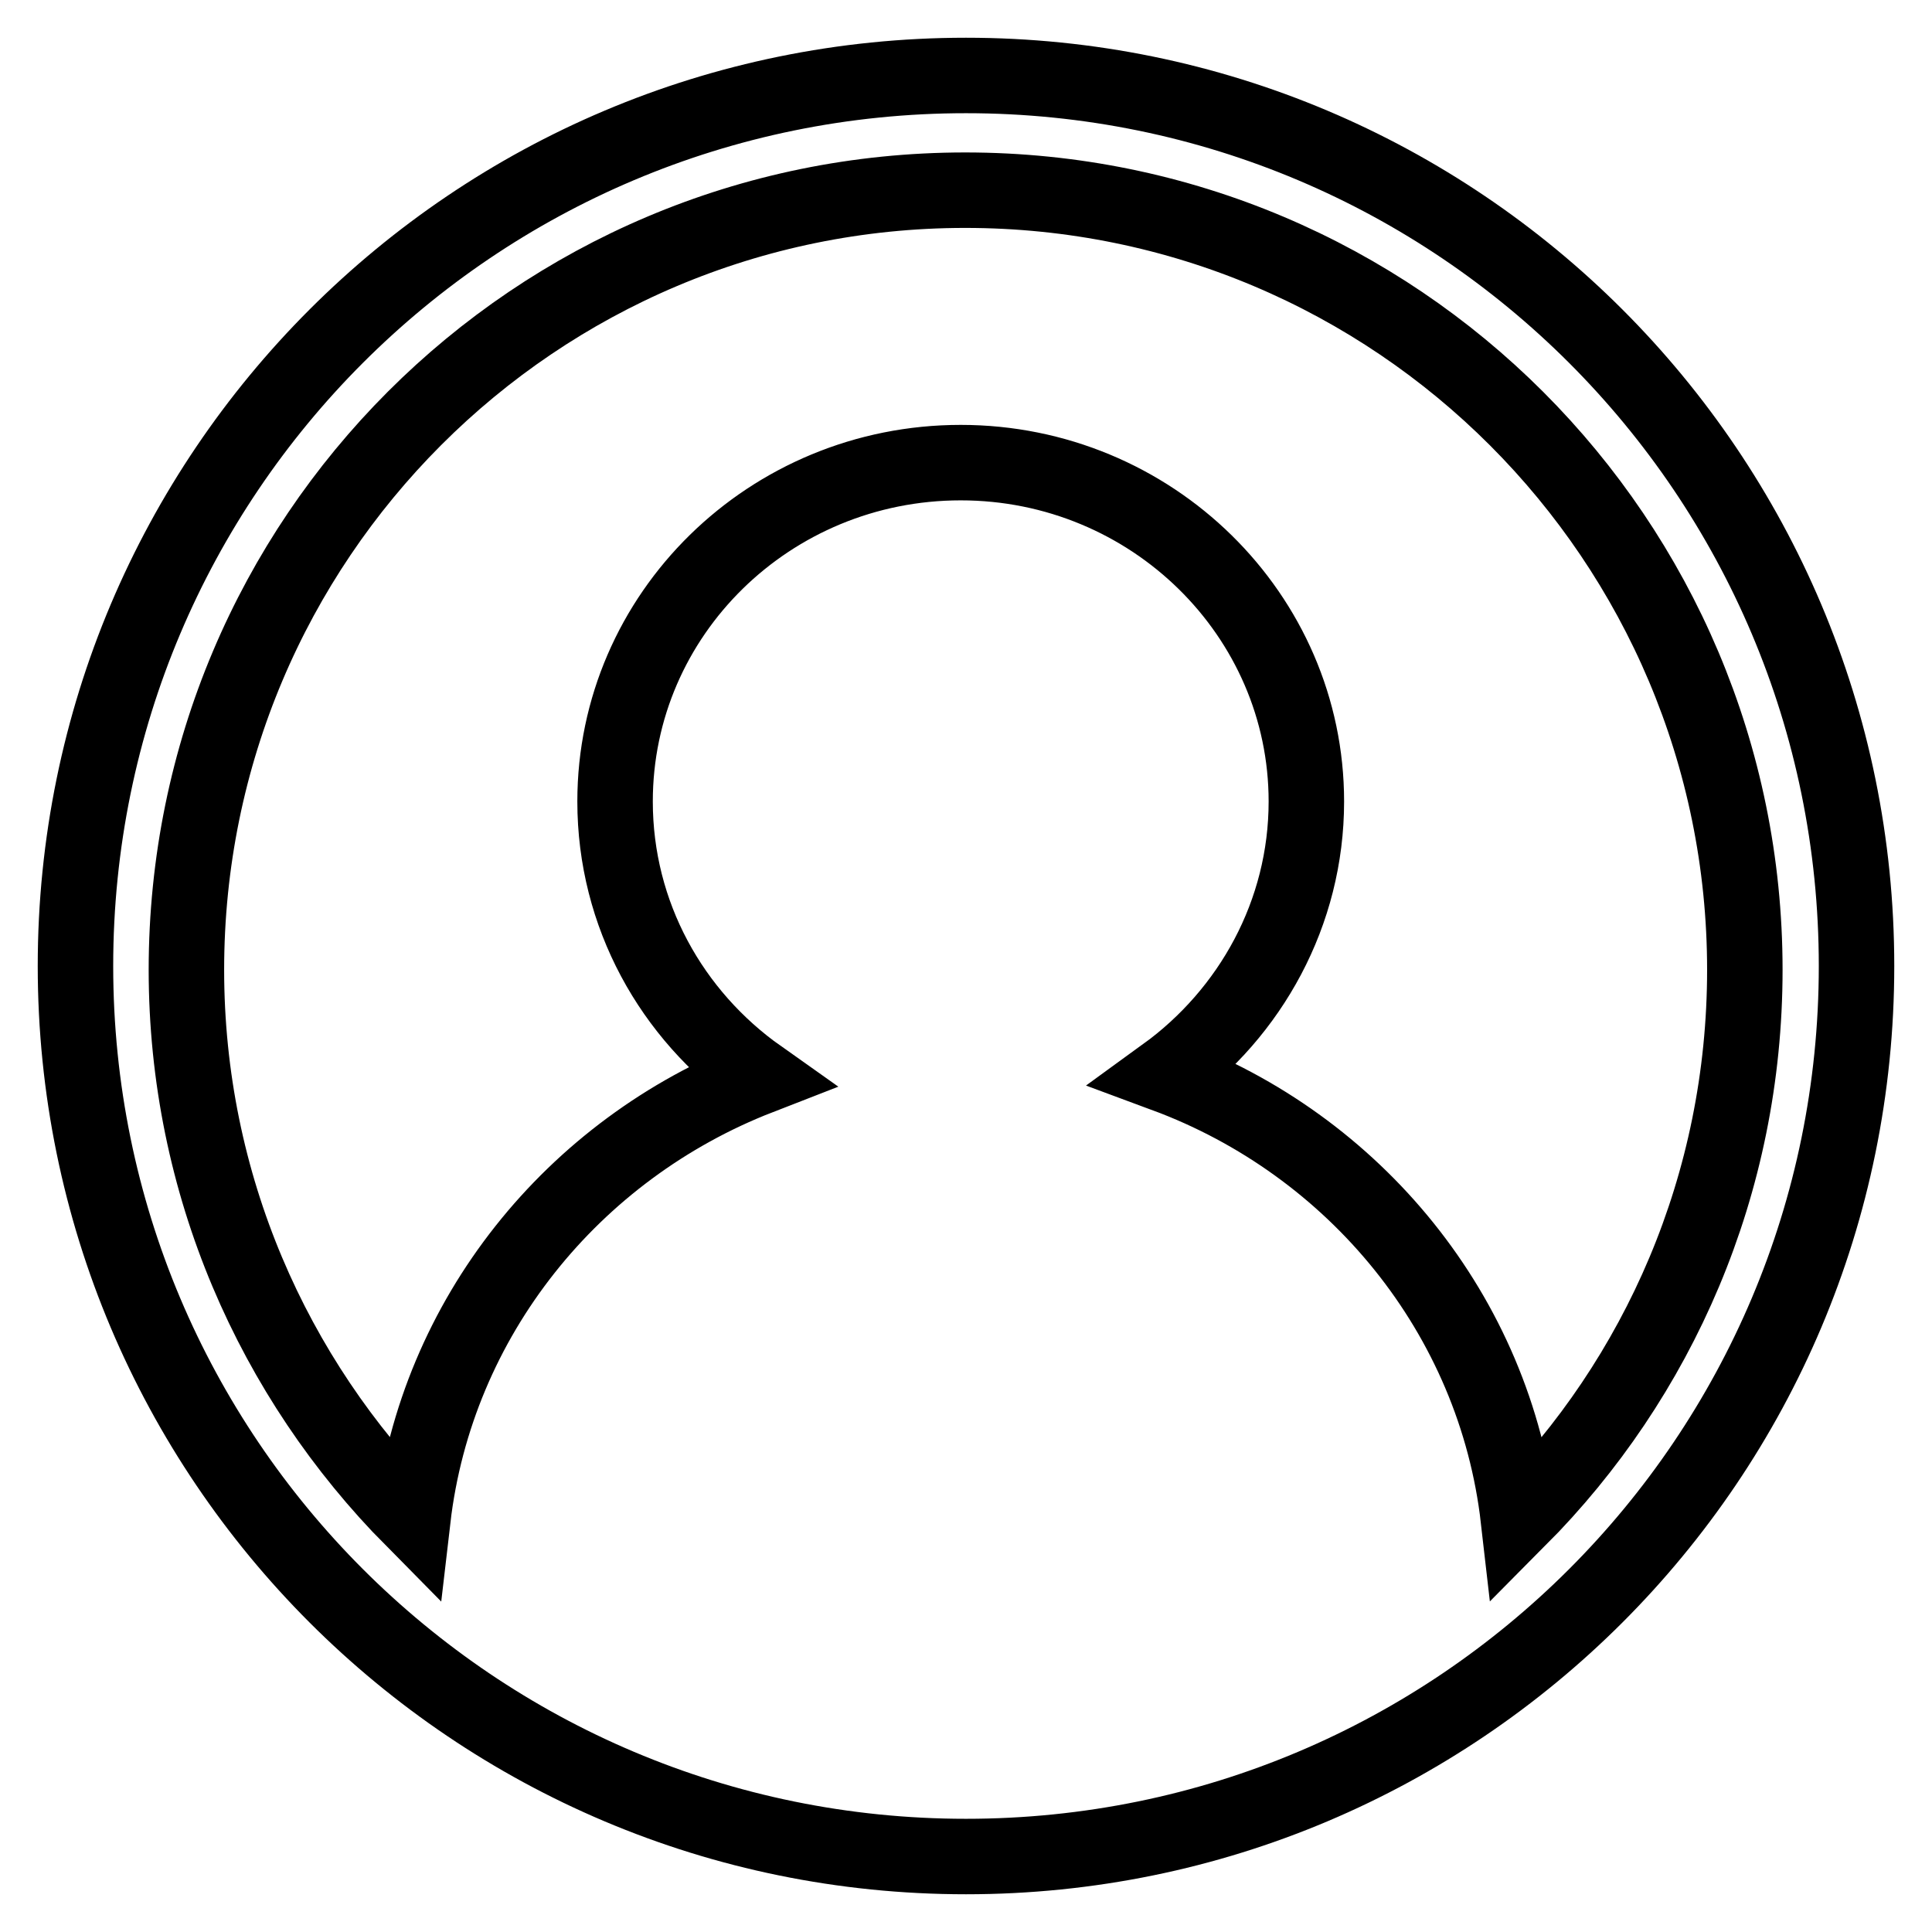 <?xml version="1.0" encoding="utf-8"?>
<!-- Svg Vector Icons : http://www.onlinewebfonts.com/icon -->
<!DOCTYPE svg PUBLIC "-//W3C//DTD SVG 1.1//EN" "http://www.w3.org/Graphics/SVG/1.1/DTD/svg11.dtd">
<svg version="1.1" xmlns="http://www.w3.org/2000/svg" xmlns:xlink="http://www.w3.org/1999/xlink" x="0px" y="0px" viewBox="0 0 256 256" enable-background="new 0 0 256 256" xml:space="preserve">
<g><g><path stroke-width="10" fill-opacity="0" stroke="#000000"  d="M128,246c65.2,0,118-52.8,118-118c0-65.2-52.8-118-118-118C62.8,10,10,62.8,10,128C10,193.2,62.8,246,128,246z M201.2,201.3c18.6-18.7,30-44.4,30-72.8c0-57-46.2-103.3-103.3-103.3c-57,0-103.2,46.2-103.2,103.3c0,28.4,11.5,54.1,30,72.8c3.1-26.7,21.2-49,45.9-58.6c-11.6-8.2-19.1-21.5-19.1-36.5c0-24.8,20.5-44.9,45.8-44.9c25.3,0,45.8,20.2,45.8,44.9c0,14.8-7.4,28-18.7,36.2C179.5,151.7,198.1,174.2,201.2,201.3L201.2,201.3z"/></g></g>
</svg>